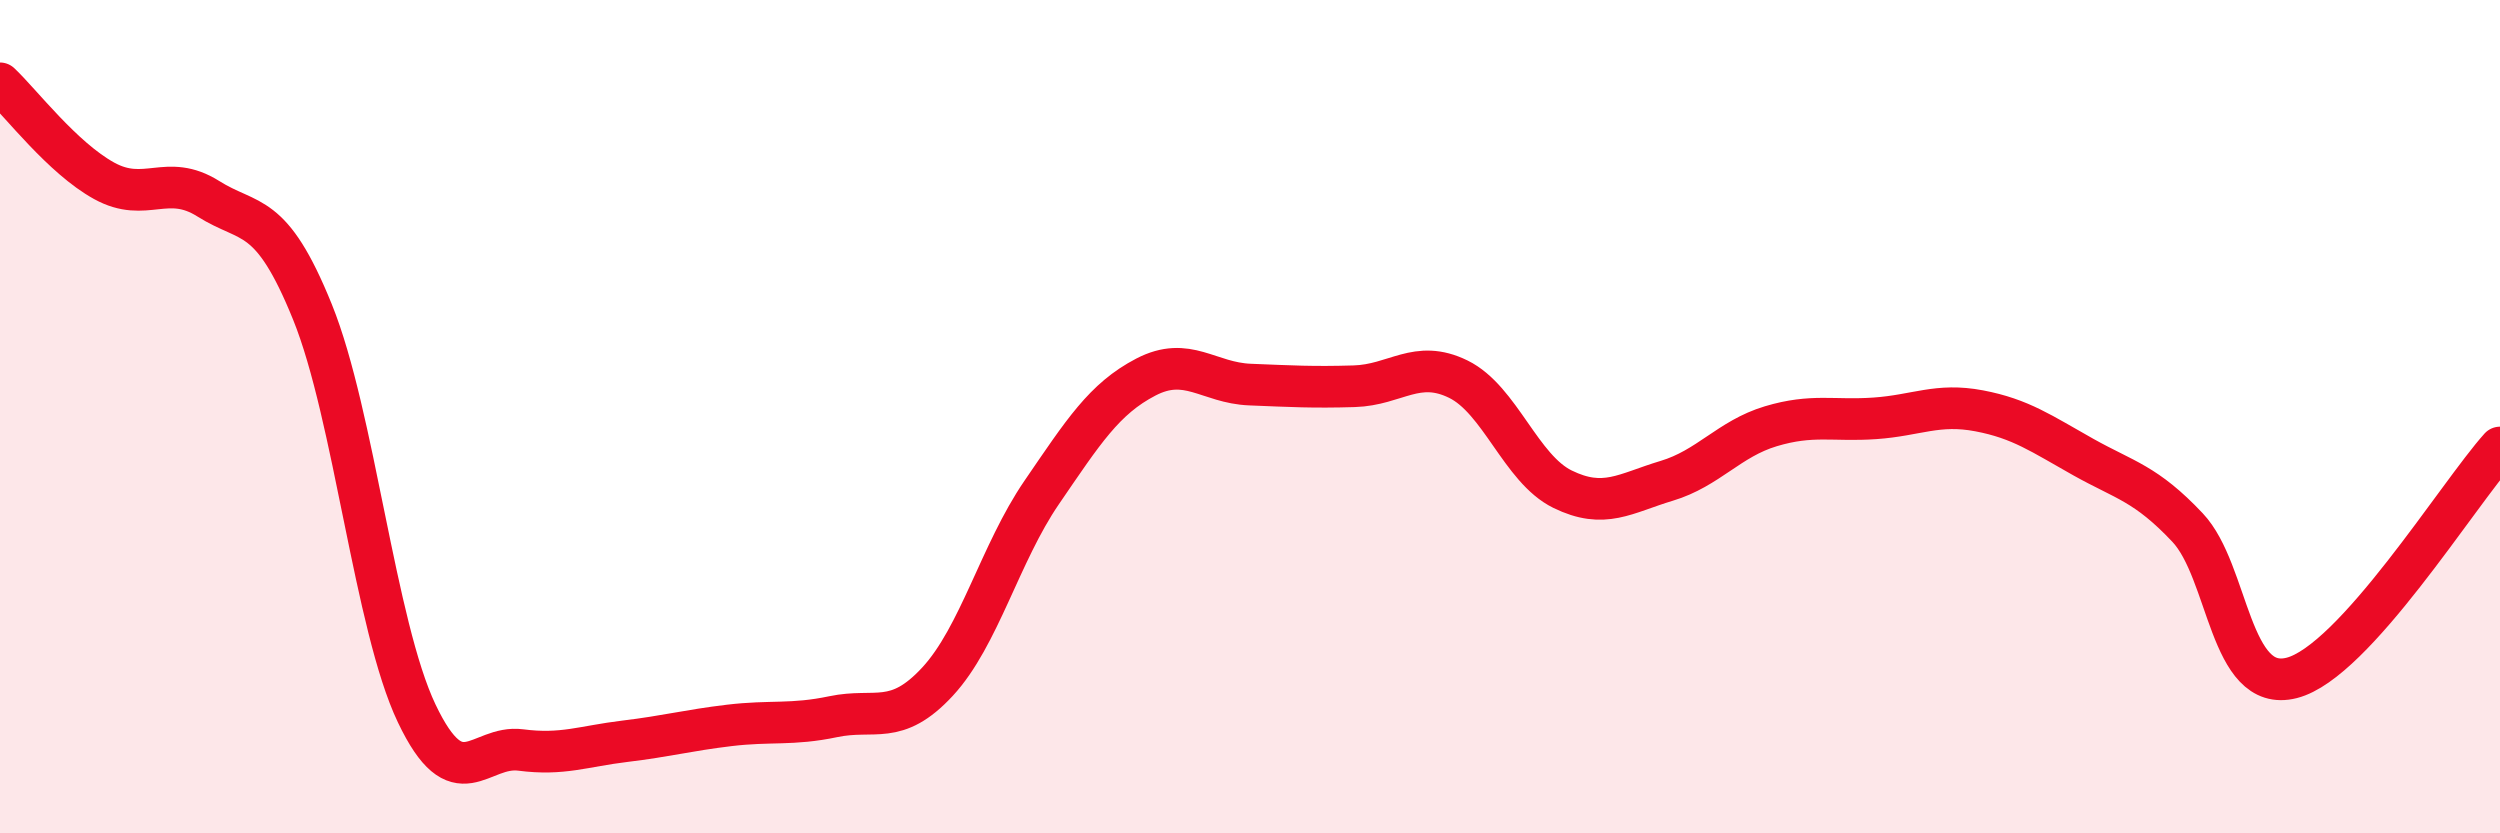 
    <svg width="60" height="20" viewBox="0 0 60 20" xmlns="http://www.w3.org/2000/svg">
      <path
        d="M 0,2 C 0.5,2.47 1.5,3.79 2.5,4.34 C 3.5,4.89 4,4.14 5,4.77 C 6,5.4 6.5,5.02 7.5,7.49 C 8.5,9.96 9,15.02 10,17.12 C 11,19.22 11.5,17.87 12.5,18 C 13.5,18.13 14,17.91 15,17.79 C 16,17.67 16.5,17.53 17.5,17.41 C 18.5,17.29 19,17.41 20,17.2 C 21,16.99 21.5,17.44 22.5,16.36 C 23.5,15.28 24,13.28 25,11.82 C 26,10.36 26.5,9.57 27.5,9.05 C 28.5,8.53 29,9.19 30,9.23 C 31,9.27 31.5,9.3 32.5,9.27 C 33.5,9.24 34,8.61 35,9.1 C 36,9.59 36.5,11.25 37.5,11.74 C 38.5,12.23 39,11.84 40,11.54 C 41,11.24 41.5,10.53 42.5,10.23 C 43.5,9.93 44,10.11 45,10.04 C 46,9.97 46.5,9.67 47.5,9.86 C 48.5,10.05 49,10.41 50,10.97 C 51,11.53 51.5,11.6 52.5,12.66 C 53.5,13.72 53.5,16.65 55,16.27 C 56.5,15.89 59,11.85 60,10.74L60 20L0 20Z"
        fill="#EB0A25"
        opacity="0.1"
        stroke-linecap="round"
        stroke-linejoin="round"
      />
      <path
        d="M 0,2 C 0.5,2.47 1.5,3.79 2.5,4.34 C 3.5,4.89 4,4.14 5,4.77 C 6,5.4 6.5,5.02 7.5,7.49 C 8.5,9.96 9,15.02 10,17.12 C 11,19.22 11.5,17.87 12.5,18 C 13.5,18.13 14,17.91 15,17.79 C 16,17.67 16.5,17.53 17.5,17.41 C 18.5,17.29 19,17.41 20,17.2 C 21,16.99 21.5,17.44 22.5,16.36 C 23.5,15.28 24,13.28 25,11.82 C 26,10.36 26.5,9.57 27.5,9.05 C 28.5,8.53 29,9.19 30,9.23 C 31,9.27 31.5,9.3 32.5,9.27 C 33.5,9.24 34,8.61 35,9.1 C 36,9.59 36.5,11.25 37.5,11.74 C 38.5,12.23 39,11.84 40,11.54 C 41,11.24 41.5,10.53 42.5,10.23 C 43.5,9.93 44,10.11 45,10.04 C 46,9.97 46.5,9.67 47.5,9.86 C 48.5,10.05 49,10.41 50,10.97 C 51,11.53 51.5,11.6 52.5,12.66 C 53.5,13.72 53.5,16.65 55,16.27 C 56.5,15.89 59,11.85 60,10.74"
        stroke="#EB0A25"
        stroke-width="1"
        fill="none"
        stroke-linecap="round"
        stroke-linejoin="round"
      />
    </svg>
  
